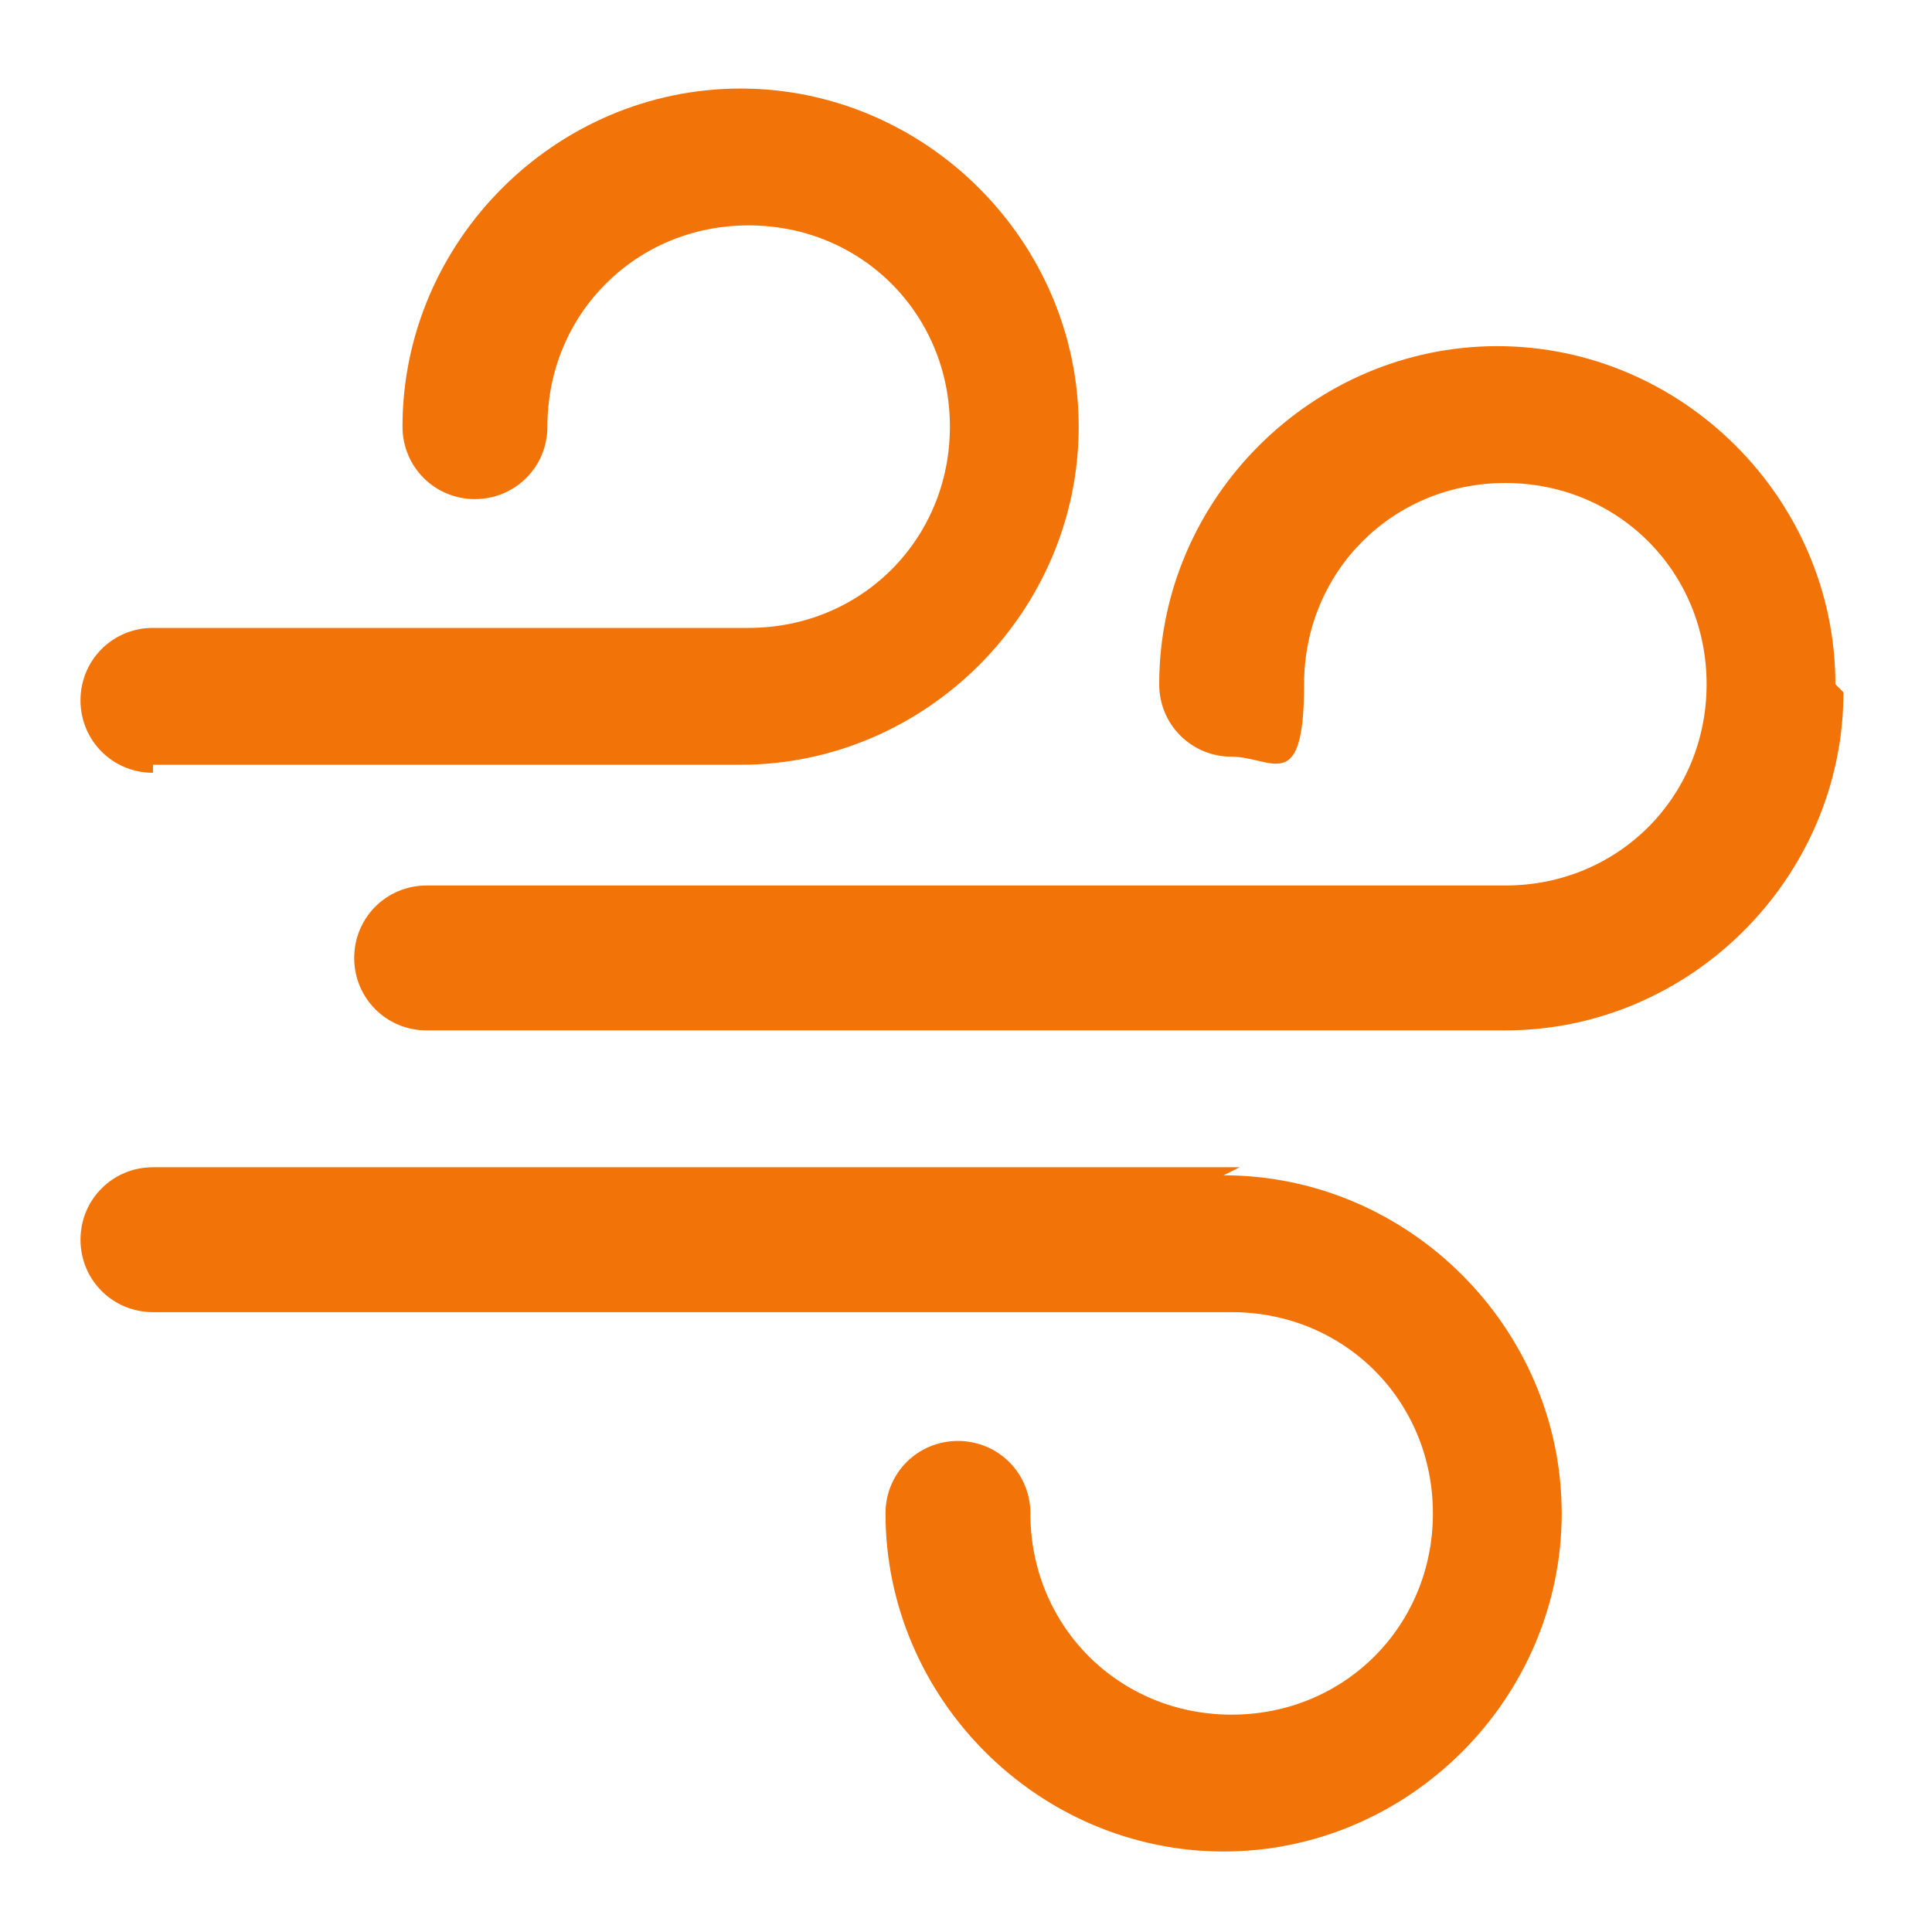 <?xml version="1.0" encoding="UTF-8"?>
<svg id="Layer_1" xmlns="http://www.w3.org/2000/svg" version="1.1" viewBox="0 0 24 24">
  <!-- Generator: Adobe Illustrator 29.3.1, SVG Export Plug-In . SVG Version: 2.1.0 Build 151)  -->
  <defs>
    <style>
      .st0 {
        fill: #f27308;
      }
    </style>
  </defs>
  <path id="Path_1606" class="st0" d="M22.9,8.6c0,2.3-1.9,4.2-4.2,4.2H5.3c-.5,0-.9-.4-.9-.9s.4-.9.9-.9h13.4c1.4,0,2.5-1.1,2.5-2.5s-1.1-2.5-2.5-2.5-2.5,1.1-2.5,2.5-.4.9-.9.9-.9-.4-.9-.9c0-2.3,1.9-4.2,4.2-4.2,2.3,0,4.2,1.9,4.2,4.2h0s0,0,0,0ZM1.9,9.5h7.3c2.3,0,4.2-1.9,4.2-4.2,0-2.3-1.9-4.2-4.2-4.2-2.3,0-4.2,1.9-4.2,4.2,0,0,0,0,0,0,0,.5.4.9.9.9.5,0,.9-.4.9-.9h0c0-1.4,1.1-2.5,2.5-2.5s2.5,1.1,2.5,2.5-1.1,2.5-2.5,2.5H1.9c-.5,0-.9.4-.9.9s.4.9.9.9h0ZM15.4,14.5H1.9c-.5,0-.9.4-.9.9s.4.9.9.9h13.4c1.4,0,2.5,1.1,2.5,2.5s-1.1,2.5-2.5,2.5-2.5-1.1-2.5-2.5h0c0-.5-.4-.9-.9-.9s-.9.4-.9.9c0,2.3,1.9,4.2,4.2,4.2s4.2-1.9,4.2-4.2-1.9-4.2-4.2-4.2h0Z"/>
</svg>